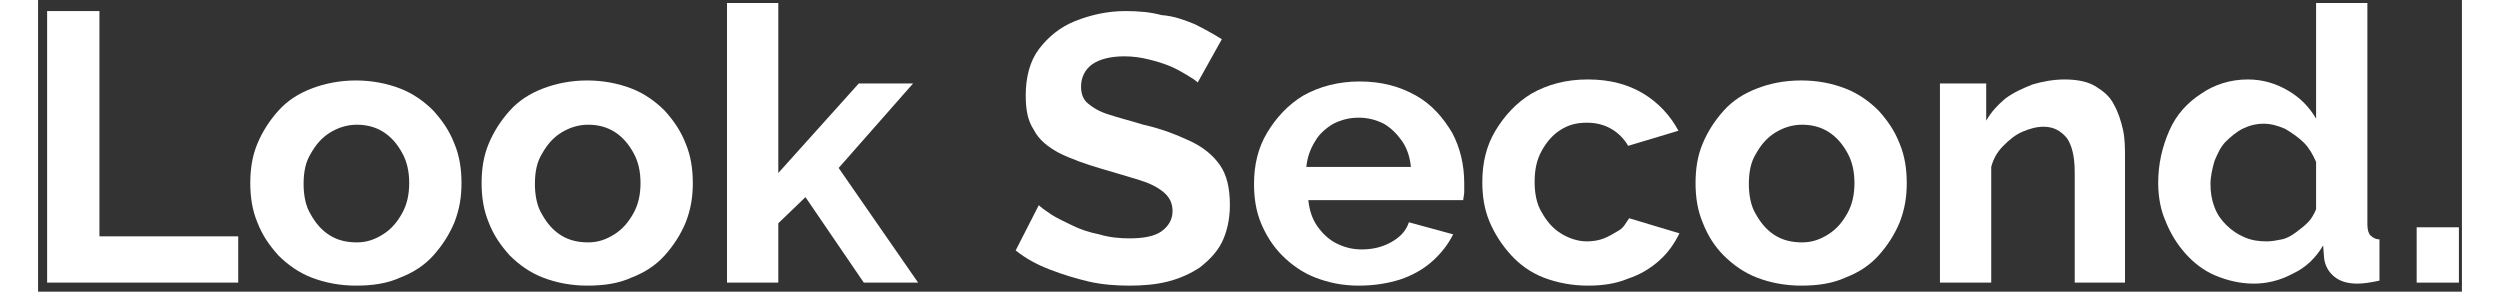 <?xml version="1.0" encoding="utf-8"?>
<!-- Generator: Adobe Illustrator 25.1.0, SVG Export Plug-In . SVG Version: 6.00 Build 0)  -->
<svg version="1.1" id="レイヤー_1" xmlns="http://www.w3.org/2000/svg" xmlns:xlink="http://www.w3.org/1999/xlink" x="0px"
	 y="0px" viewBox="0 0 241 29" width="240px" height="28px" style="enable-background:new 0 0 241 29;" xml:space="preserve">
<rect x="0" y="0" width="241" height="29" fill="#333333" stroke="none"/>
<style type="text/css">
	.st0{enable-background:new    ;}
	.st1{fill:#FFFFFF;}
</style>
<g class="st0">
	<path class="st1" d="M0.9,28.1v-27h5.2v22.4h13.8v4.6H0.9z"/>
	<path class="st1" d="M31.6,28.4c-1.6,0-3.1-0.3-4.4-0.8c-1.3-0.5-2.4-1.3-3.3-2.2c-0.9-1-1.6-2-2.1-3.3c-0.5-1.2-0.7-2.5-0.7-3.9
		c0-1.4,0.2-2.7,0.7-3.9c0.5-1.2,1.2-2.3,2.1-3.3c0.9-1,2-1.7,3.3-2.2S30,8,31.6,8c1.6,0,3.1,0.3,4.4,0.8c1.3,0.5,2.4,1.3,3.3,2.2
		c0.9,1,1.6,2,2.1,3.3c0.5,1.2,0.7,2.5,0.7,3.9c0,1.4-0.2,2.6-0.7,3.9c-0.5,1.2-1.2,2.3-2.1,3.3c-0.9,1-2,1.7-3.3,2.2
		C34.7,28.2,33.2,28.4,31.6,28.4z M26.4,18.3c0,1.1,0.2,2.2,0.7,3c0.5,0.9,1.1,1.6,1.9,2.1c0.8,0.5,1.7,0.7,2.7,0.7
		c1,0,1.8-0.3,2.6-0.8c0.8-0.5,1.4-1.2,1.9-2.1c0.5-0.9,0.7-1.9,0.7-3c0-1.1-0.2-2.1-0.7-3c-0.5-0.9-1.1-1.6-1.9-2.1
		c-0.8-0.5-1.7-0.7-2.6-0.7c-1,0-1.9,0.3-2.7,0.8c-0.8,0.5-1.4,1.2-1.9,2.1C26.6,16.1,26.4,17.1,26.4,18.3z"/>
	<path class="st1" d="M54.6,28.4c-1.6,0-3.1-0.3-4.4-0.8c-1.3-0.5-2.4-1.3-3.3-2.2c-0.9-1-1.6-2-2.1-3.3c-0.5-1.2-0.7-2.5-0.7-3.9
		c0-1.4,0.2-2.7,0.7-3.9c0.5-1.2,1.2-2.3,2.1-3.3c0.9-1,2-1.7,3.3-2.2S53,8,54.6,8c1.6,0,3.1,0.3,4.4,0.8c1.3,0.5,2.4,1.3,3.3,2.2
		c0.9,1,1.6,2,2.1,3.3c0.5,1.2,0.7,2.5,0.7,3.9c0,1.4-0.2,2.6-0.7,3.9c-0.5,1.2-1.2,2.3-2.1,3.3c-0.9,1-2,1.7-3.3,2.2
		C57.7,28.2,56.2,28.4,54.6,28.4z M49.4,18.3c0,1.1,0.2,2.2,0.7,3c0.5,0.9,1.1,1.6,1.9,2.1c0.8,0.5,1.7,0.7,2.7,0.7
		c1,0,1.8-0.3,2.6-0.8c0.8-0.5,1.4-1.2,1.9-2.1c0.5-0.9,0.7-1.9,0.7-3c0-1.1-0.2-2.1-0.7-3c-0.5-0.9-1.1-1.6-1.9-2.1
		c-0.8-0.5-1.7-0.7-2.6-0.7c-1,0-1.9,0.3-2.7,0.8c-0.8,0.5-1.4,1.2-1.9,2.1C49.6,16.1,49.4,17.1,49.4,18.3z"/>
	<path class="st1" d="M82.1,28.1l-5.8-8.5l-2.7,2.6v5.9h-5.1V0.3h5.1v16.9l8-8.9H87l-7.4,8.4l7.9,11.4H82.1z"/>
	<path class="st1" d="M115.3,8.2c-0.2-0.2-0.5-0.4-1-0.7c-0.5-0.3-1-0.6-1.7-0.9c-0.7-0.3-1.4-0.5-2.2-0.7c-0.8-0.2-1.6-0.3-2.4-0.3
		c-1.4,0-2.5,0.3-3.2,0.8c-0.7,0.5-1.1,1.3-1.1,2.2c0,0.7,0.2,1.3,0.7,1.7s1.1,0.8,2.1,1.1c0.9,0.3,2.1,0.6,3.4,1
		c1.8,0.4,3.3,1,4.6,1.6c1.3,0.6,2.3,1.4,3,2.4c0.7,1,1,2.3,1,4c0,1.4-0.3,2.7-0.8,3.7c-0.5,1-1.3,1.8-2.2,2.5
		c-0.9,0.6-2,1.1-3.2,1.4c-1.2,0.3-2.5,0.4-3.8,0.4c-1.3,0-2.7-0.1-4-0.4c-1.3-0.3-2.6-0.7-3.9-1.2s-2.4-1.1-3.4-1.9l2.3-4.5
		c0.2,0.2,0.6,0.5,1.2,0.9c0.6,0.4,1.3,0.7,2.1,1.1s1.7,0.7,2.7,0.9c1,0.3,2,0.4,3,0.4c1.4,0,2.5-0.2,3.2-0.7c0.7-0.5,1.1-1.2,1.1-2
		c0-0.8-0.3-1.4-0.9-1.9c-0.6-0.5-1.4-0.9-2.4-1.2c-1-0.3-2.3-0.7-3.7-1.1c-1.7-0.5-3.1-1-4.3-1.6c-1.1-0.6-2-1.3-2.5-2.3
		c-0.6-0.9-0.8-2-0.8-3.4c0-1.8,0.4-3.4,1.3-4.6c0.9-1.2,2.1-2.2,3.6-2.8c1.5-0.6,3.2-1,5-1c1.3,0,2.5,0.1,3.6,0.4
		C113,1.6,114,2,115,2.4c1,0.5,1.9,1,2.7,1.5L115.3,8.2z"/>
	<path class="st1" d="M131.3,28.4c-1.6,0-3-0.3-4.3-0.8s-2.4-1.3-3.3-2.2s-1.6-2-2.1-3.2c-0.5-1.2-0.7-2.5-0.7-3.9
		c0-1.9,0.4-3.6,1.3-5.1s2.1-2.8,3.6-3.7c1.6-0.9,3.5-1.4,5.6-1.4c2.2,0,4,0.5,5.6,1.4s2.7,2.2,3.6,3.7c0.8,1.5,1.2,3.2,1.2,5
		c0,0.3,0,0.6,0,0.9s-0.1,0.6-0.1,0.8h-15.4c0.1,1,0.4,1.9,0.9,2.6c0.5,0.7,1.1,1.3,1.9,1.7c0.8,0.4,1.6,0.6,2.5,0.6
		c1,0,2-0.2,2.9-0.7c0.9-0.5,1.5-1.1,1.8-2l4.4,1.2c-0.5,1-1.2,1.9-2.1,2.7s-2,1.4-3.2,1.8C134.1,28.2,132.8,28.4,131.3,28.4z
		 M126.1,16.6h10.4c-0.1-1-0.4-1.9-0.9-2.6c-0.5-0.7-1.1-1.3-1.8-1.7c-0.8-0.4-1.6-0.6-2.5-0.6c-0.9,0-1.7,0.2-2.5,0.6
		c-0.7,0.4-1.4,1-1.8,1.7C126.5,14.8,126.2,15.6,126.1,16.6z"/>
	<path class="st1" d="M154.1,28.4c-1.6,0-3.1-0.3-4.4-0.8c-1.3-0.5-2.4-1.3-3.3-2.3s-1.6-2.1-2.1-3.3c-0.5-1.2-0.7-2.5-0.7-3.9
		c0-1.9,0.4-3.6,1.3-5.1s2.1-2.8,3.6-3.7c1.6-0.9,3.4-1.4,5.6-1.4s4,0.5,5.5,1.4c1.5,0.9,2.7,2.2,3.5,3.7l-5,1.5
		c-0.4-0.7-1-1.3-1.7-1.7c-0.7-0.4-1.5-0.6-2.4-0.6c-1,0-1.8,0.2-2.6,0.7c-0.8,0.5-1.4,1.2-1.9,2.1c-0.5,0.9-0.7,1.9-0.7,3.1
		c0,1.1,0.2,2.2,0.7,3c0.5,0.9,1.1,1.6,1.9,2.1c0.8,0.5,1.7,0.8,2.6,0.8c0.6,0,1.2-0.1,1.7-0.3c0.5-0.2,1-0.5,1.5-0.8s0.7-0.8,1-1.2
		l5,1.5c-0.5,1-1.1,1.9-2,2.7s-1.9,1.4-3.1,1.8C156.9,28.2,155.6,28.4,154.1,28.4z"/>
	<path class="st1" d="M175.3,28.4c-1.6,0-3.1-0.3-4.4-0.8c-1.3-0.5-2.4-1.3-3.3-2.2s-1.6-2-2.1-3.3c-0.5-1.2-0.7-2.5-0.7-3.9
		c0-1.4,0.2-2.7,0.7-3.9c0.5-1.2,1.2-2.3,2.1-3.3s2-1.7,3.3-2.2s2.7-0.8,4.4-0.8s3.1,0.3,4.4,0.8c1.3,0.5,2.4,1.3,3.3,2.2
		c0.9,1,1.6,2,2.1,3.3c0.5,1.2,0.7,2.5,0.7,3.9c0,1.4-0.2,2.6-0.7,3.9c-0.5,1.2-1.2,2.3-2.1,3.3c-0.9,1-2,1.7-3.3,2.2
		C178.4,28.2,176.9,28.4,175.3,28.4z M170.1,18.3c0,1.1,0.2,2.2,0.7,3c0.5,0.9,1.1,1.6,1.9,2.1s1.7,0.7,2.7,0.7c1,0,1.8-0.3,2.6-0.8
		c0.8-0.5,1.4-1.2,1.9-2.1c0.5-0.9,0.7-1.9,0.7-3c0-1.1-0.2-2.1-0.7-3c-0.5-0.9-1.1-1.6-1.9-2.1s-1.7-0.7-2.6-0.7
		c-1,0-1.9,0.3-2.7,0.8s-1.4,1.2-1.9,2.1C170.3,16.1,170.1,17.1,170.1,18.3z"/>
	<path class="st1" d="M207.6,28.1h-5.1v-11c0-1.6-0.3-2.7-0.8-3.4c-0.6-0.7-1.3-1.1-2.3-1.1c-0.7,0-1.4,0.2-2.1,0.5
		c-0.7,0.3-1.3,0.8-1.9,1.4c-0.6,0.6-1,1.3-1.2,2.1v11.5h-5.1V8.3h4.6V12c0.5-0.9,1.2-1.6,1.9-2.2c0.8-0.6,1.7-1,2.7-1.4
		c1-0.3,2.1-0.5,3.2-0.5c1.2,0,2.3,0.2,3.1,0.7s1.4,1,1.8,1.8c0.4,0.7,0.7,1.6,0.9,2.5c0.2,0.9,0.2,1.9,0.2,2.8V28.1z"/>
	<path class="st1" d="M210.8,18.2c0-1.9,0.4-3.6,1.1-5.2s1.8-2.8,3.2-3.7c1.3-0.9,2.9-1.4,4.6-1.4c1.5,0,2.8,0.4,4,1.1
		c1.2,0.7,2.1,1.6,2.8,2.8V0.3h5.1v22c0,0.5,0.1,0.9,0.3,1.1c0.2,0.2,0.5,0.4,0.9,0.4v4.1c-0.9,0.2-1.6,0.3-2.2,0.3
		c-0.9,0-1.7-0.2-2.3-0.7c-0.6-0.5-0.9-1.1-1-1.8l-0.1-1.3c-0.7,1.2-1.7,2.2-3,2.8c-1.3,0.7-2.6,1-3.9,1s-2.6-0.3-3.8-0.8
		c-1.2-0.5-2.2-1.3-3-2.2c-0.8-0.9-1.5-2-2-3.3C211.1,21,210.8,19.7,210.8,18.2z M226.5,20.8v-4.7c-0.3-0.7-0.7-1.4-1.2-1.9
		s-1.2-1-1.9-1.4c-0.7-0.3-1.4-0.5-2.1-0.5c-0.8,0-1.5,0.2-2.1,0.5c-0.6,0.3-1.2,0.8-1.7,1.3c-0.5,0.5-0.8,1.2-1.1,1.9
		c-0.2,0.7-0.4,1.5-0.4,2.3s0.1,1.5,0.4,2.3s0.7,1.3,1.2,1.8c0.5,0.5,1.1,0.9,1.8,1.2c0.7,0.3,1.4,0.4,2.2,0.4c0.5,0,1-0.1,1.5-0.2
		s1-0.4,1.4-0.7c0.4-0.3,0.8-0.6,1.2-1C226,21.8,226.3,21.3,226.5,20.8z"/>
	<path class="st1" d="M236.5,28.1v-5.5h4.2v5.5H236.5z"/>
</g>
</svg>
